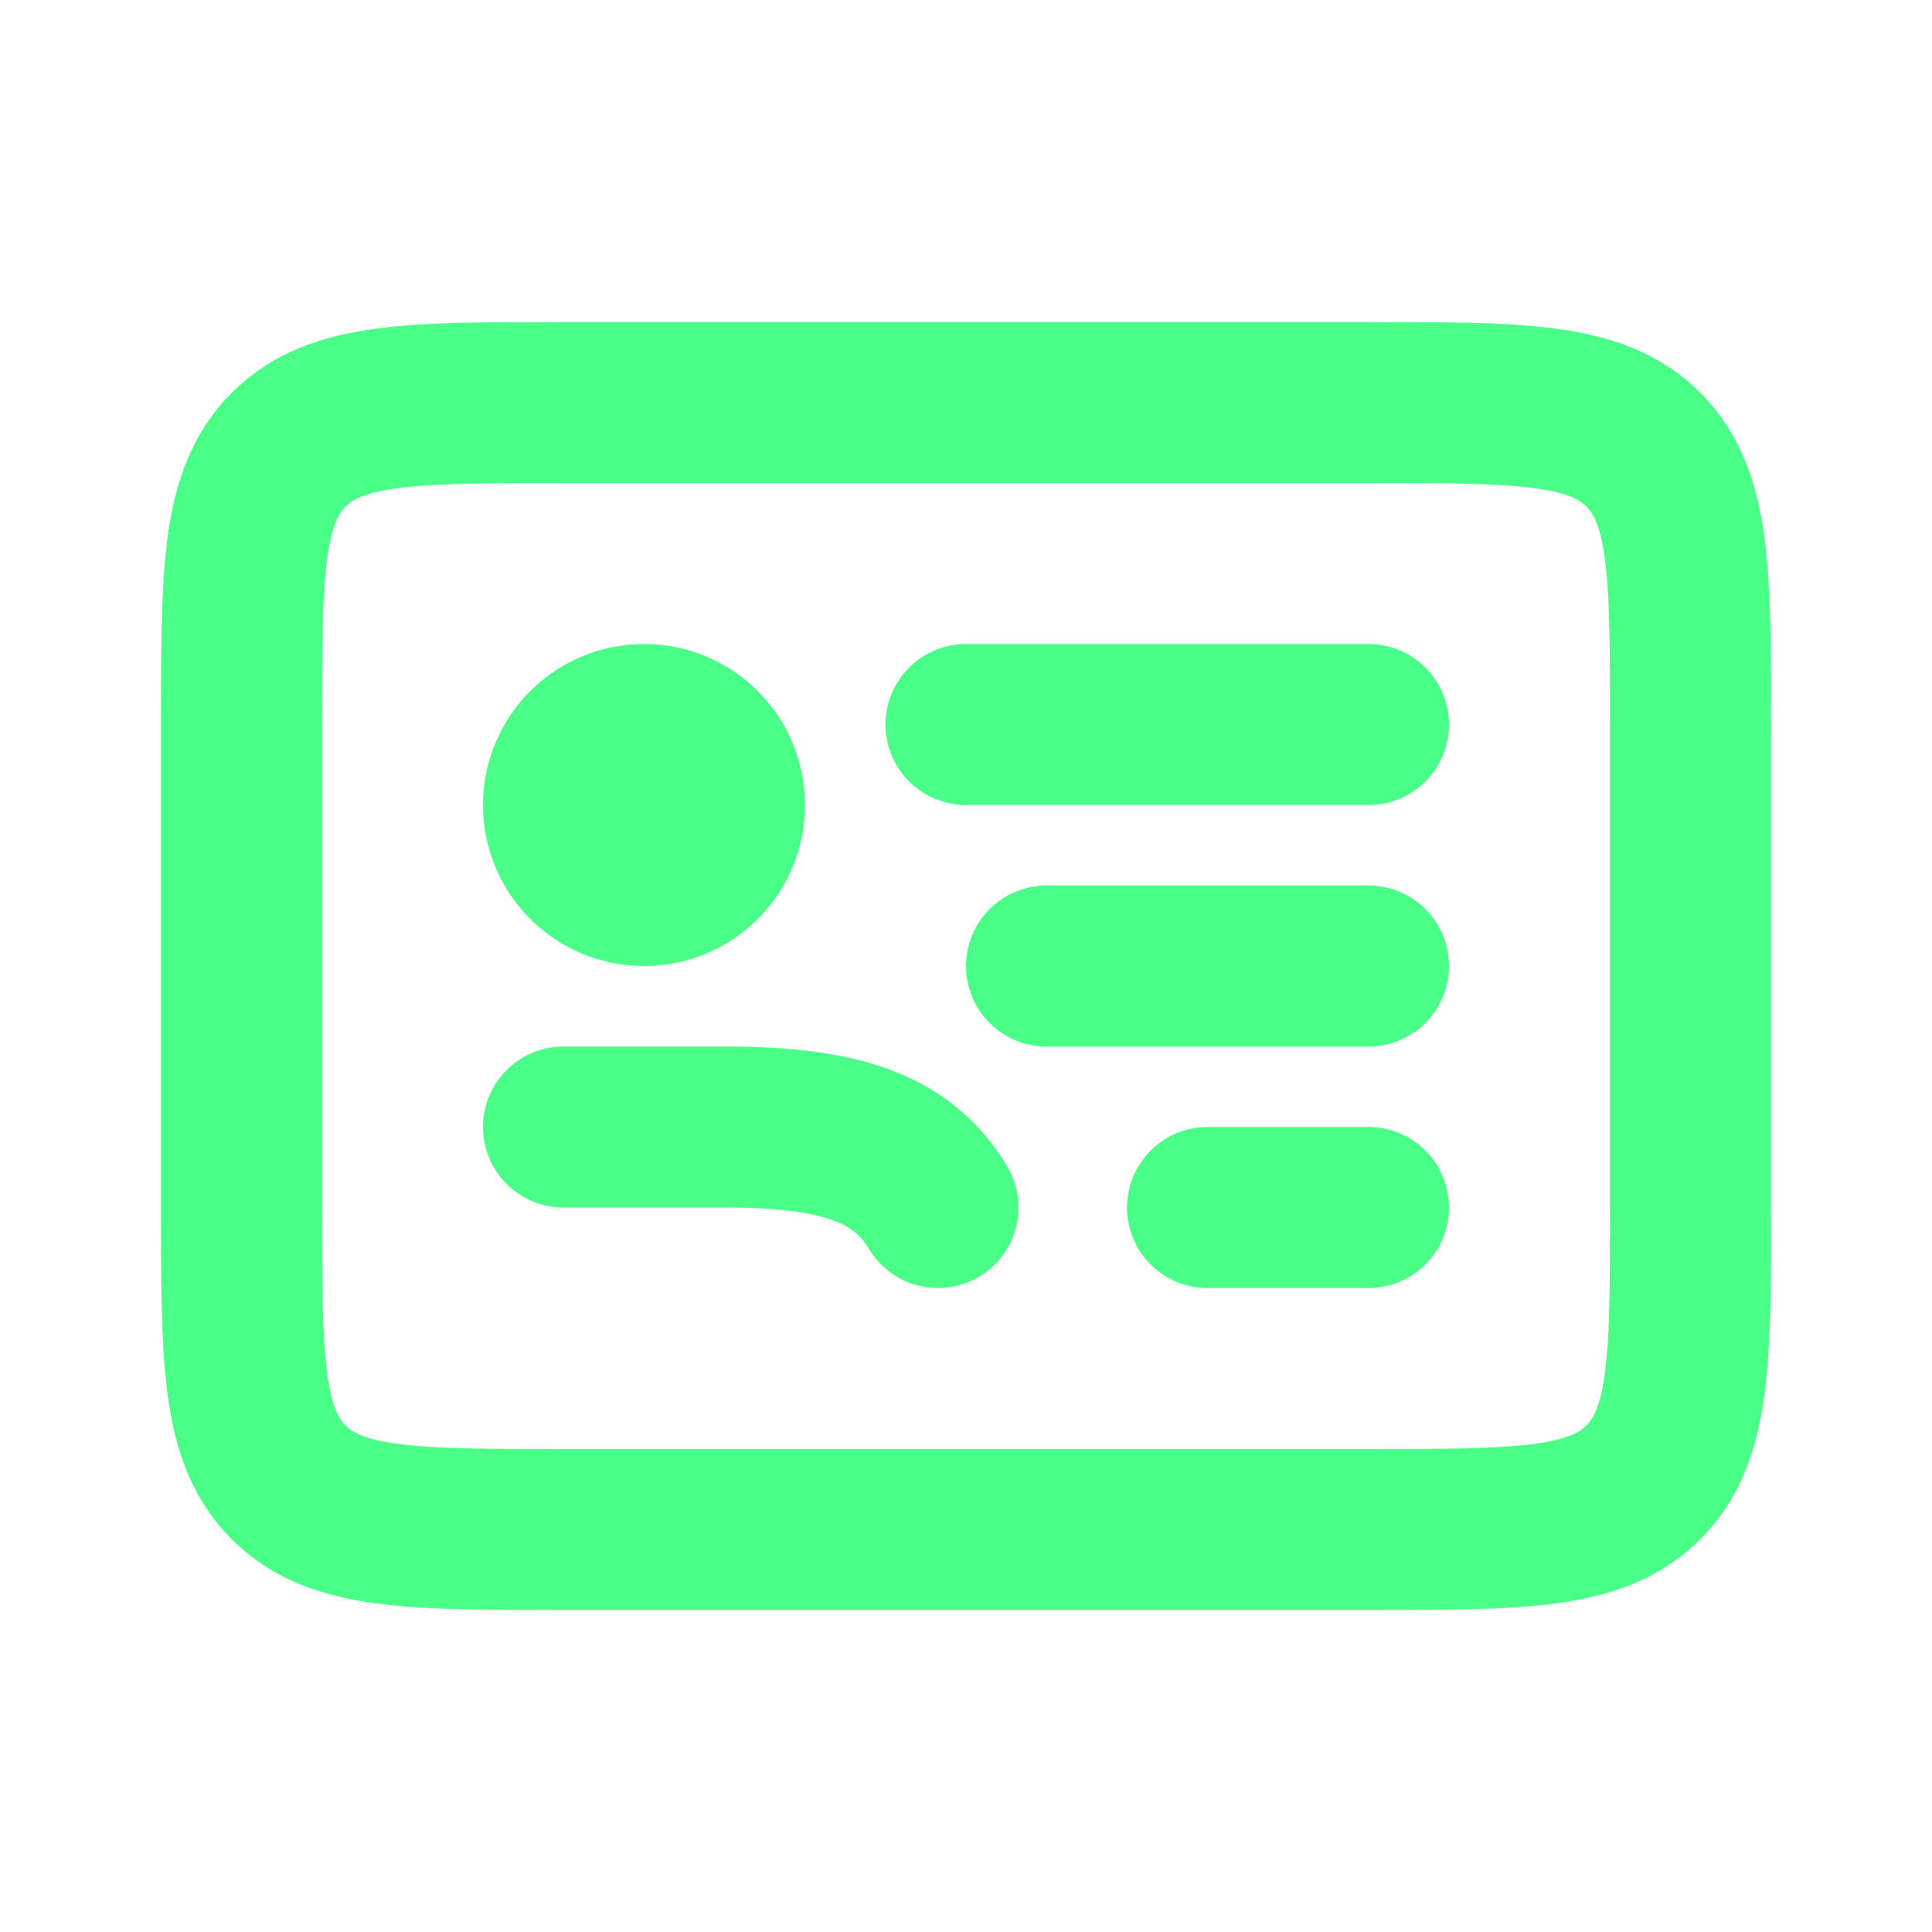 <?xml version="1.0" encoding="UTF-8"?> <svg xmlns="http://www.w3.org/2000/svg" width="800" height="800" viewBox="0 0 800 800" fill="none"> <g clip-path="url(#clip0_11_13)"> <path d="M100 300C100 237.146 100 205.719 119.526 186.193C139.052 166.667 170.479 166.667 233.333 166.667H400H566.667C629.52 166.667 660.947 166.667 680.473 186.193C700 205.719 700 237.146 700 300V400V500C700 562.853 700 594.28 680.473 613.807C660.947 633.333 629.52 633.333 566.667 633.333H400H233.333C170.479 633.333 139.052 633.333 119.526 613.807C100 594.28 100 562.853 100 500V400V300Z" stroke="#49FF87" stroke-width="66.667" stroke-linejoin="round"></path> <path d="M300 333.333C300 351.743 285.076 366.667 266.666 366.667C248.257 366.667 233.333 351.743 233.333 333.333C233.333 314.924 248.257 300 266.666 300C285.076 300 300 314.924 300 333.333Z" stroke="#49FF87" stroke-width="66.667"></path> <path d="M388.403 500C373.273 474.627 346.293 466.667 300 466.667C270.648 466.667 233.333 466.667 233.333 466.667" stroke="#49FF87" stroke-width="66.667" stroke-linecap="round"></path> <path d="M400 300H566.667" stroke="#49FF87" stroke-width="66.667" stroke-linecap="round" stroke-linejoin="round"></path> <path d="M433.333 400H566.666" stroke="#49FF87" stroke-width="66.667" stroke-linecap="round" stroke-linejoin="round"></path> <path d="M500 500H566.667" stroke="#49FF87" stroke-width="66.667" stroke-linecap="round" stroke-linejoin="round"></path> </g> <defs> <clipPath id="clip0_11_13"> <rect width="800" height="800" fill="white"></rect> </clipPath> </defs> </svg> 